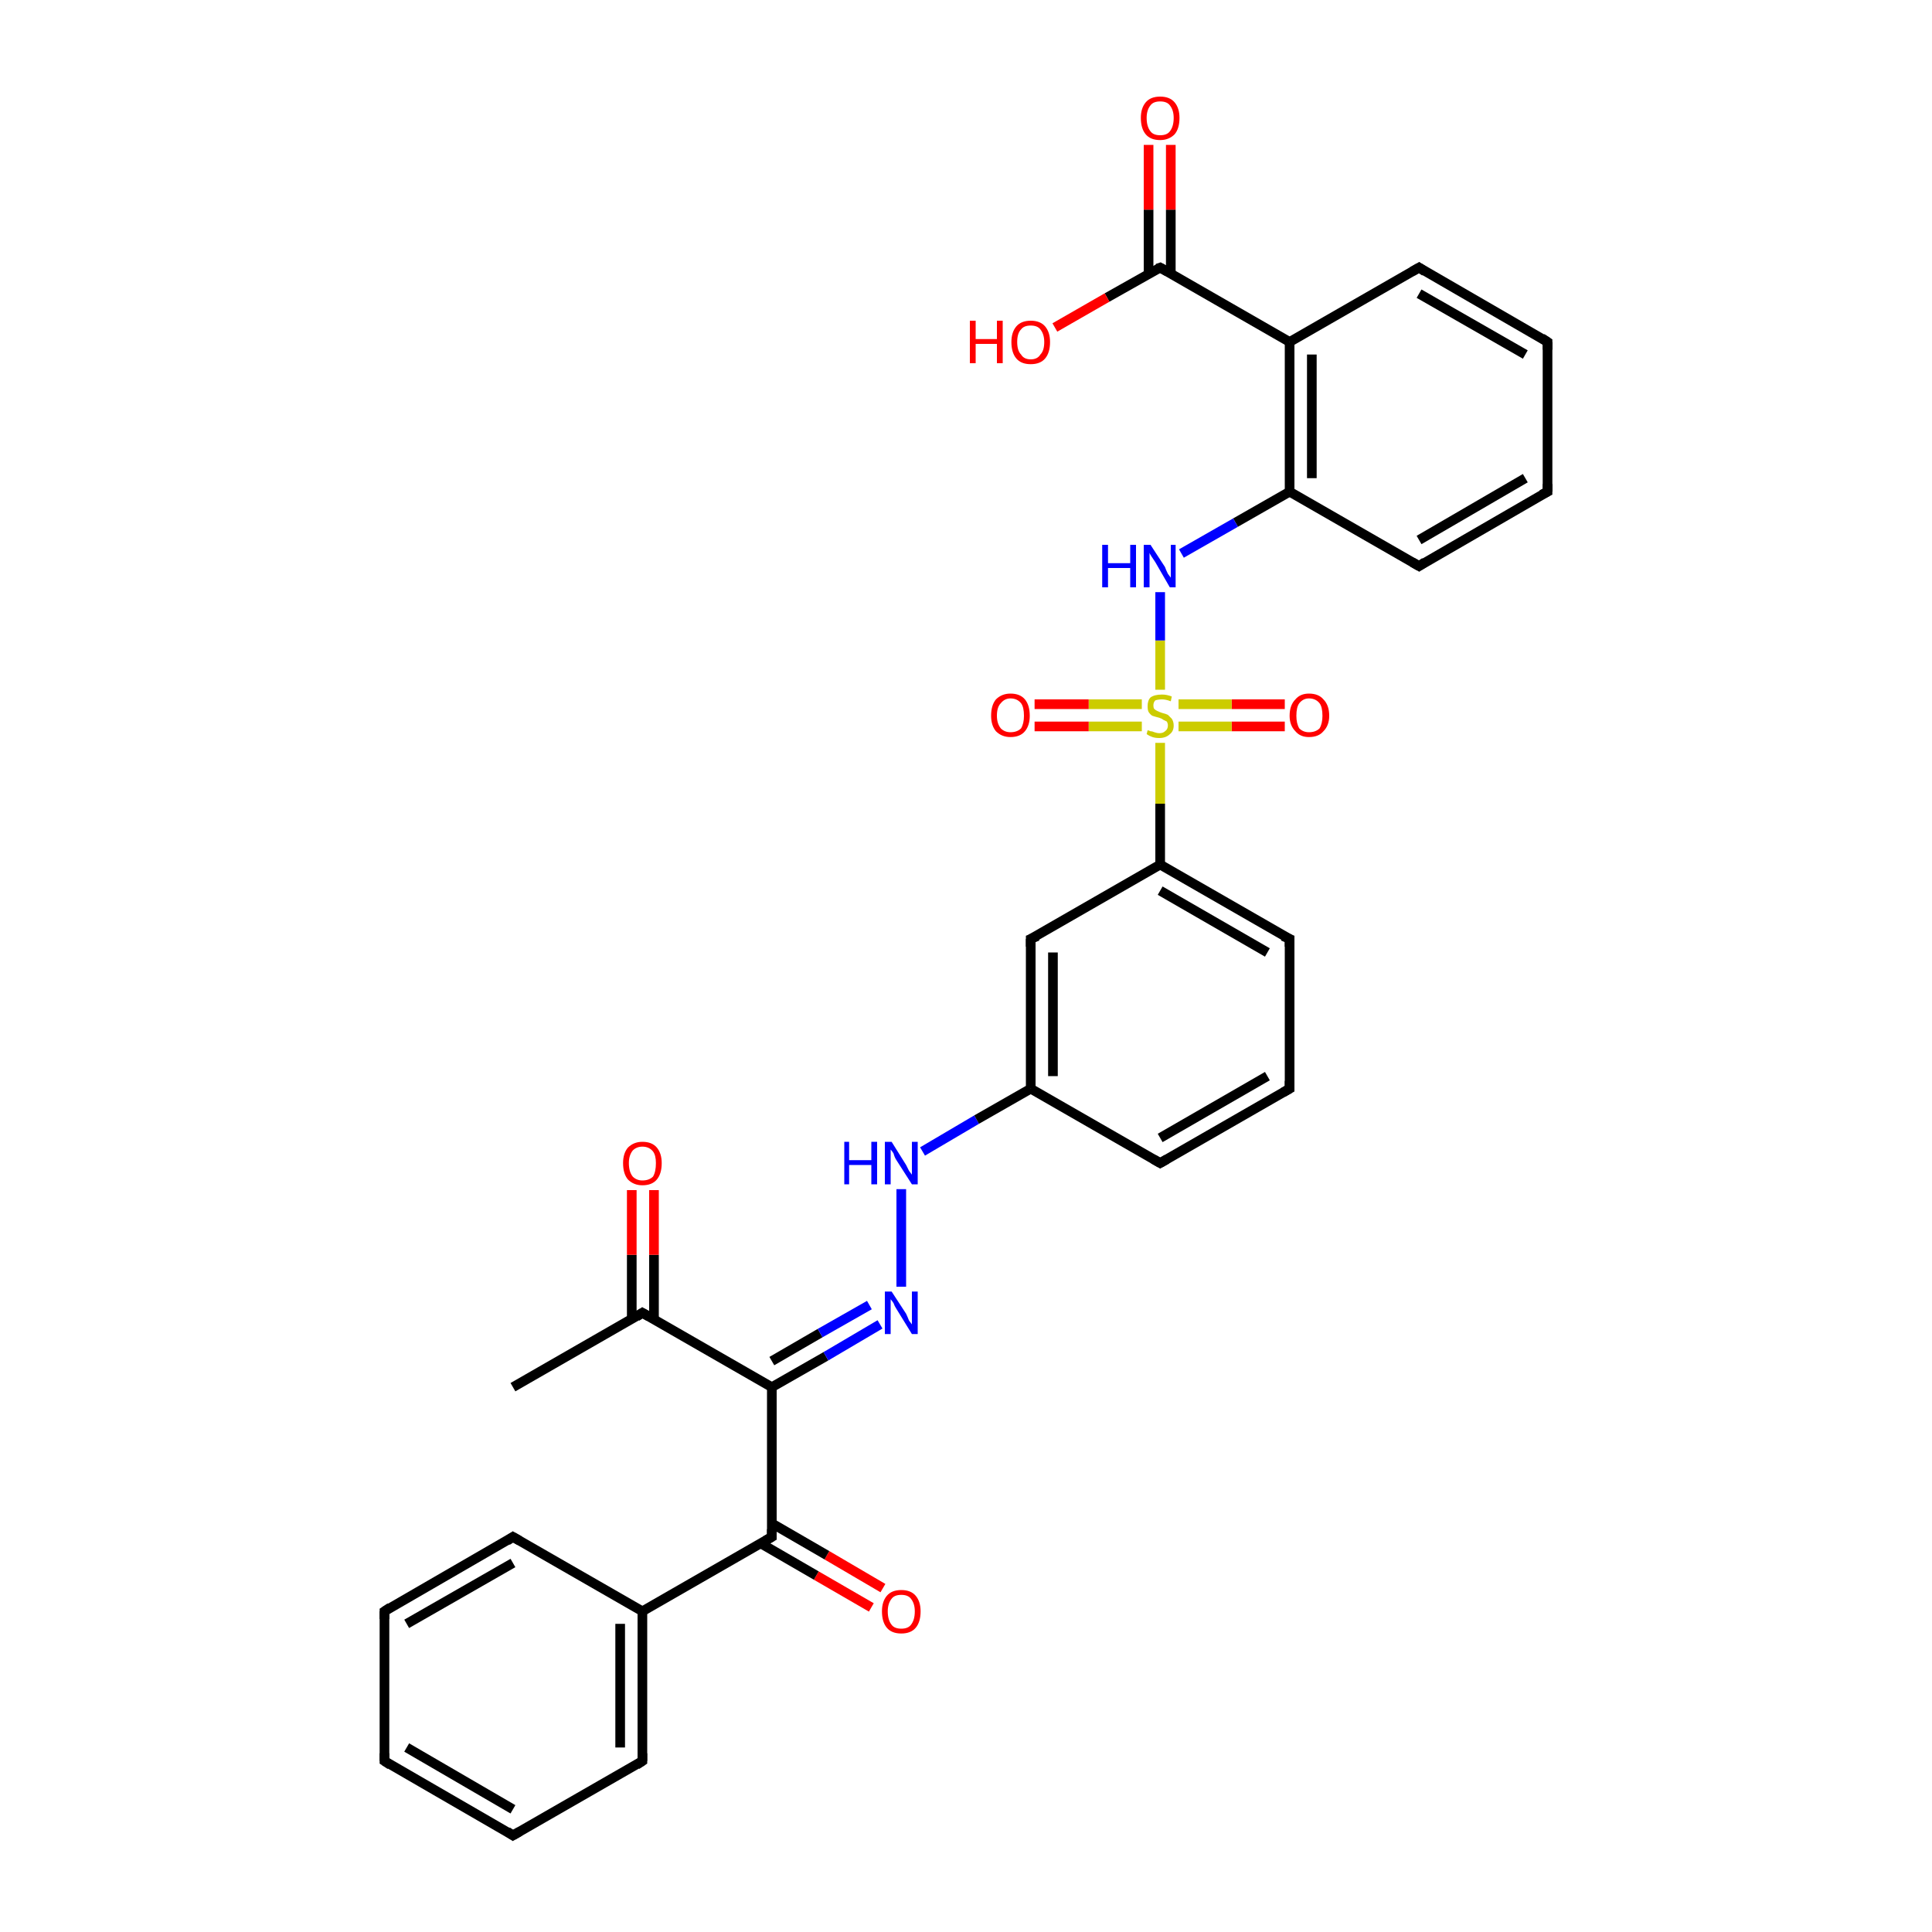 <?xml version='1.0' encoding='iso-8859-1'?>
<svg version='1.1' baseProfile='full'
              xmlns='http://www.w3.org/2000/svg'
                      xmlns:rdkit='http://www.rdkit.org/xml'
                      xmlns:xlink='http://www.w3.org/1999/xlink'
                  xml:space='preserve'
width='200px' height='200px' viewBox='0 0 200 200'>
<!-- END OF HEADER -->
<rect style='opacity:1.0;fill:#FFFFFF;stroke:none' width='200.0' height='200.0' x='0.0' y='0.0'> </rect>
<path class='bond-0 atom-15 atom-14' d='M 53.1,143.6 L 66.5,135.9' style='fill:none;fill-rule:evenodd;stroke:#000000;stroke-width:1.0px;stroke-linecap:butt;stroke-linejoin:miter;stroke-opacity:1' />
<path class='bond-1 atom-26 atom-7' d='M 90.2,166.4 L 84.5,163.1' style='fill:none;fill-rule:evenodd;stroke:#FF0000;stroke-width:1.0px;stroke-linecap:butt;stroke-linejoin:miter;stroke-opacity:1' />
<path class='bond-1 atom-26 atom-7' d='M 84.5,163.1 L 78.8,159.8' style='fill:none;fill-rule:evenodd;stroke:#000000;stroke-width:1.0px;stroke-linecap:butt;stroke-linejoin:miter;stroke-opacity:1' />
<path class='bond-1 atom-26 atom-7' d='M 91.4,164.4 L 85.6,161.0' style='fill:none;fill-rule:evenodd;stroke:#FF0000;stroke-width:1.0px;stroke-linecap:butt;stroke-linejoin:miter;stroke-opacity:1' />
<path class='bond-1 atom-26 atom-7' d='M 85.6,161.0 L 79.9,157.7' style='fill:none;fill-rule:evenodd;stroke:#000000;stroke-width:1.0px;stroke-linecap:butt;stroke-linejoin:miter;stroke-opacity:1' />
<path class='bond-2 atom-14 atom-27' d='M 67.7,136.6 L 67.7,129.9' style='fill:none;fill-rule:evenodd;stroke:#000000;stroke-width:1.0px;stroke-linecap:butt;stroke-linejoin:miter;stroke-opacity:1' />
<path class='bond-2 atom-14 atom-27' d='M 67.7,129.9 L 67.7,123.2' style='fill:none;fill-rule:evenodd;stroke:#FF0000;stroke-width:1.0px;stroke-linecap:butt;stroke-linejoin:miter;stroke-opacity:1' />
<path class='bond-2 atom-14 atom-27' d='M 65.4,136.6 L 65.4,129.9' style='fill:none;fill-rule:evenodd;stroke:#000000;stroke-width:1.0px;stroke-linecap:butt;stroke-linejoin:miter;stroke-opacity:1' />
<path class='bond-2 atom-14 atom-27' d='M 65.4,129.9 L 65.4,123.2' style='fill:none;fill-rule:evenodd;stroke:#FF0000;stroke-width:1.0px;stroke-linecap:butt;stroke-linejoin:miter;stroke-opacity:1' />
<path class='bond-3 atom-14 atom-6' d='M 66.5,135.9 L 79.9,143.6' style='fill:none;fill-rule:evenodd;stroke:#000000;stroke-width:1.0px;stroke-linecap:butt;stroke-linejoin:miter;stroke-opacity:1' />
<path class='bond-4 atom-7 atom-6' d='M 79.9,159.1 L 79.9,143.6' style='fill:none;fill-rule:evenodd;stroke:#000000;stroke-width:1.0px;stroke-linecap:butt;stroke-linejoin:miter;stroke-opacity:1' />
<path class='bond-5 atom-7 atom-8' d='M 79.9,159.1 L 66.5,166.8' style='fill:none;fill-rule:evenodd;stroke:#000000;stroke-width:1.0px;stroke-linecap:butt;stroke-linejoin:miter;stroke-opacity:1' />
<path class='bond-6 atom-13 atom-8' d='M 53.1,159.1 L 66.5,166.8' style='fill:none;fill-rule:evenodd;stroke:#000000;stroke-width:1.0px;stroke-linecap:butt;stroke-linejoin:miter;stroke-opacity:1' />
<path class='bond-7 atom-13 atom-12' d='M 53.1,159.1 L 39.8,166.8' style='fill:none;fill-rule:evenodd;stroke:#000000;stroke-width:1.0px;stroke-linecap:butt;stroke-linejoin:miter;stroke-opacity:1' />
<path class='bond-7 atom-13 atom-12' d='M 53.1,161.8 L 42.1,168.1' style='fill:none;fill-rule:evenodd;stroke:#000000;stroke-width:1.0px;stroke-linecap:butt;stroke-linejoin:miter;stroke-opacity:1' />
<path class='bond-8 atom-6 atom-24' d='M 79.9,143.6 L 85.5,140.4' style='fill:none;fill-rule:evenodd;stroke:#000000;stroke-width:1.0px;stroke-linecap:butt;stroke-linejoin:miter;stroke-opacity:1' />
<path class='bond-8 atom-6 atom-24' d='M 85.5,140.4 L 91.1,137.1' style='fill:none;fill-rule:evenodd;stroke:#0000FF;stroke-width:1.0px;stroke-linecap:butt;stroke-linejoin:miter;stroke-opacity:1' />
<path class='bond-8 atom-6 atom-24' d='M 79.9,140.9 L 84.9,138.0' style='fill:none;fill-rule:evenodd;stroke:#000000;stroke-width:1.0px;stroke-linecap:butt;stroke-linejoin:miter;stroke-opacity:1' />
<path class='bond-8 atom-6 atom-24' d='M 84.9,138.0 L 90.0,135.1' style='fill:none;fill-rule:evenodd;stroke:#0000FF;stroke-width:1.0px;stroke-linecap:butt;stroke-linejoin:miter;stroke-opacity:1' />
<path class='bond-9 atom-8 atom-9' d='M 66.5,166.8 L 66.5,182.3' style='fill:none;fill-rule:evenodd;stroke:#000000;stroke-width:1.0px;stroke-linecap:butt;stroke-linejoin:miter;stroke-opacity:1' />
<path class='bond-9 atom-8 atom-9' d='M 64.2,168.1 L 64.2,180.9' style='fill:none;fill-rule:evenodd;stroke:#000000;stroke-width:1.0px;stroke-linecap:butt;stroke-linejoin:miter;stroke-opacity:1' />
<path class='bond-10 atom-12 atom-11' d='M 39.8,166.8 L 39.8,182.3' style='fill:none;fill-rule:evenodd;stroke:#000000;stroke-width:1.0px;stroke-linecap:butt;stroke-linejoin:miter;stroke-opacity:1' />
<path class='bond-11 atom-24 atom-23' d='M 93.3,133.2 L 93.3,123.1' style='fill:none;fill-rule:evenodd;stroke:#0000FF;stroke-width:1.0px;stroke-linecap:butt;stroke-linejoin:miter;stroke-opacity:1' />
<path class='bond-12 atom-9 atom-10' d='M 66.5,182.3 L 53.1,190.0' style='fill:none;fill-rule:evenodd;stroke:#000000;stroke-width:1.0px;stroke-linecap:butt;stroke-linejoin:miter;stroke-opacity:1' />
<path class='bond-13 atom-11 atom-10' d='M 39.8,182.3 L 53.1,190.0' style='fill:none;fill-rule:evenodd;stroke:#000000;stroke-width:1.0px;stroke-linecap:butt;stroke-linejoin:miter;stroke-opacity:1' />
<path class='bond-13 atom-11 atom-10' d='M 42.1,180.9 L 53.1,187.3' style='fill:none;fill-rule:evenodd;stroke:#000000;stroke-width:1.0px;stroke-linecap:butt;stroke-linejoin:miter;stroke-opacity:1' />
<path class='bond-14 atom-23 atom-4' d='M 95.5,119.2 L 101.1,115.9' style='fill:none;fill-rule:evenodd;stroke:#0000FF;stroke-width:1.0px;stroke-linecap:butt;stroke-linejoin:miter;stroke-opacity:1' />
<path class='bond-14 atom-23 atom-4' d='M 101.1,115.9 L 106.7,112.7' style='fill:none;fill-rule:evenodd;stroke:#000000;stroke-width:1.0px;stroke-linecap:butt;stroke-linejoin:miter;stroke-opacity:1' />
<path class='bond-15 atom-4 atom-5' d='M 106.7,112.7 L 106.7,97.2' style='fill:none;fill-rule:evenodd;stroke:#000000;stroke-width:1.0px;stroke-linecap:butt;stroke-linejoin:miter;stroke-opacity:1' />
<path class='bond-15 atom-4 atom-5' d='M 109.0,111.4 L 109.0,98.6' style='fill:none;fill-rule:evenodd;stroke:#000000;stroke-width:1.0px;stroke-linecap:butt;stroke-linejoin:miter;stroke-opacity:1' />
<path class='bond-16 atom-4 atom-3' d='M 106.7,112.7 L 120.1,120.4' style='fill:none;fill-rule:evenodd;stroke:#000000;stroke-width:1.0px;stroke-linecap:butt;stroke-linejoin:miter;stroke-opacity:1' />
<path class='bond-17 atom-5 atom-0' d='M 106.7,97.2 L 120.1,89.5' style='fill:none;fill-rule:evenodd;stroke:#000000;stroke-width:1.0px;stroke-linecap:butt;stroke-linejoin:miter;stroke-opacity:1' />
<path class='bond-18 atom-3 atom-2' d='M 120.1,120.4 L 133.5,112.7' style='fill:none;fill-rule:evenodd;stroke:#000000;stroke-width:1.0px;stroke-linecap:butt;stroke-linejoin:miter;stroke-opacity:1' />
<path class='bond-18 atom-3 atom-2' d='M 120.1,117.8 L 131.2,111.4' style='fill:none;fill-rule:evenodd;stroke:#000000;stroke-width:1.0px;stroke-linecap:butt;stroke-linejoin:miter;stroke-opacity:1' />
<path class='bond-19 atom-31 atom-32' d='M 133.0,75.2 L 127.5,75.2' style='fill:none;fill-rule:evenodd;stroke:#FF0000;stroke-width:1.0px;stroke-linecap:butt;stroke-linejoin:miter;stroke-opacity:1' />
<path class='bond-19 atom-31 atom-32' d='M 127.5,75.2 L 122.0,75.2' style='fill:none;fill-rule:evenodd;stroke:#CCCC00;stroke-width:1.0px;stroke-linecap:butt;stroke-linejoin:miter;stroke-opacity:1' />
<path class='bond-19 atom-31 atom-32' d='M 133.0,72.9 L 127.5,72.9' style='fill:none;fill-rule:evenodd;stroke:#FF0000;stroke-width:1.0px;stroke-linecap:butt;stroke-linejoin:miter;stroke-opacity:1' />
<path class='bond-19 atom-31 atom-32' d='M 127.5,72.9 L 122.0,72.9' style='fill:none;fill-rule:evenodd;stroke:#CCCC00;stroke-width:1.0px;stroke-linecap:butt;stroke-linejoin:miter;stroke-opacity:1' />
<path class='bond-20 atom-0 atom-32' d='M 120.1,89.5 L 120.1,83.2' style='fill:none;fill-rule:evenodd;stroke:#000000;stroke-width:1.0px;stroke-linecap:butt;stroke-linejoin:miter;stroke-opacity:1' />
<path class='bond-20 atom-0 atom-32' d='M 120.1,83.2 L 120.1,76.9' style='fill:none;fill-rule:evenodd;stroke:#CCCC00;stroke-width:1.0px;stroke-linecap:butt;stroke-linejoin:miter;stroke-opacity:1' />
<path class='bond-21 atom-0 atom-1' d='M 120.1,89.5 L 133.5,97.2' style='fill:none;fill-rule:evenodd;stroke:#000000;stroke-width:1.0px;stroke-linecap:butt;stroke-linejoin:miter;stroke-opacity:1' />
<path class='bond-21 atom-0 atom-1' d='M 120.1,92.2 L 131.2,98.6' style='fill:none;fill-rule:evenodd;stroke:#000000;stroke-width:1.0px;stroke-linecap:butt;stroke-linejoin:miter;stroke-opacity:1' />
<path class='bond-22 atom-2 atom-1' d='M 133.5,112.7 L 133.5,97.2' style='fill:none;fill-rule:evenodd;stroke:#000000;stroke-width:1.0px;stroke-linecap:butt;stroke-linejoin:miter;stroke-opacity:1' />
<path class='bond-23 atom-32 atom-30' d='M 118.2,72.9 L 112.7,72.9' style='fill:none;fill-rule:evenodd;stroke:#CCCC00;stroke-width:1.0px;stroke-linecap:butt;stroke-linejoin:miter;stroke-opacity:1' />
<path class='bond-23 atom-32 atom-30' d='M 112.7,72.9 L 107.1,72.9' style='fill:none;fill-rule:evenodd;stroke:#FF0000;stroke-width:1.0px;stroke-linecap:butt;stroke-linejoin:miter;stroke-opacity:1' />
<path class='bond-23 atom-32 atom-30' d='M 118.2,75.2 L 112.7,75.2' style='fill:none;fill-rule:evenodd;stroke:#CCCC00;stroke-width:1.0px;stroke-linecap:butt;stroke-linejoin:miter;stroke-opacity:1' />
<path class='bond-23 atom-32 atom-30' d='M 112.7,75.2 L 107.1,75.2' style='fill:none;fill-rule:evenodd;stroke:#FF0000;stroke-width:1.0px;stroke-linecap:butt;stroke-linejoin:miter;stroke-opacity:1' />
<path class='bond-24 atom-32 atom-25' d='M 120.1,71.4 L 120.1,66.3' style='fill:none;fill-rule:evenodd;stroke:#CCCC00;stroke-width:1.0px;stroke-linecap:butt;stroke-linejoin:miter;stroke-opacity:1' />
<path class='bond-24 atom-32 atom-25' d='M 120.1,66.3 L 120.1,61.3' style='fill:none;fill-rule:evenodd;stroke:#0000FF;stroke-width:1.0px;stroke-linecap:butt;stroke-linejoin:miter;stroke-opacity:1' />
<path class='bond-25 atom-18 atom-17' d='M 160.2,50.9 L 146.9,58.6' style='fill:none;fill-rule:evenodd;stroke:#000000;stroke-width:1.0px;stroke-linecap:butt;stroke-linejoin:miter;stroke-opacity:1' />
<path class='bond-25 atom-18 atom-17' d='M 157.9,49.5 L 146.9,55.9' style='fill:none;fill-rule:evenodd;stroke:#000000;stroke-width:1.0px;stroke-linecap:butt;stroke-linejoin:miter;stroke-opacity:1' />
<path class='bond-26 atom-18 atom-19' d='M 160.2,50.9 L 160.2,35.4' style='fill:none;fill-rule:evenodd;stroke:#000000;stroke-width:1.0px;stroke-linecap:butt;stroke-linejoin:miter;stroke-opacity:1' />
<path class='bond-27 atom-17 atom-16' d='M 146.9,58.6 L 133.5,50.9' style='fill:none;fill-rule:evenodd;stroke:#000000;stroke-width:1.0px;stroke-linecap:butt;stroke-linejoin:miter;stroke-opacity:1' />
<path class='bond-28 atom-19 atom-20' d='M 160.2,35.4 L 146.9,27.7' style='fill:none;fill-rule:evenodd;stroke:#000000;stroke-width:1.0px;stroke-linecap:butt;stroke-linejoin:miter;stroke-opacity:1' />
<path class='bond-28 atom-19 atom-20' d='M 157.9,36.7 L 146.9,30.4' style='fill:none;fill-rule:evenodd;stroke:#000000;stroke-width:1.0px;stroke-linecap:butt;stroke-linejoin:miter;stroke-opacity:1' />
<path class='bond-29 atom-16 atom-25' d='M 133.5,50.9 L 127.9,54.1' style='fill:none;fill-rule:evenodd;stroke:#000000;stroke-width:1.0px;stroke-linecap:butt;stroke-linejoin:miter;stroke-opacity:1' />
<path class='bond-29 atom-16 atom-25' d='M 127.9,54.1 L 122.3,57.3' style='fill:none;fill-rule:evenodd;stroke:#0000FF;stroke-width:1.0px;stroke-linecap:butt;stroke-linejoin:miter;stroke-opacity:1' />
<path class='bond-30 atom-16 atom-21' d='M 133.5,50.9 L 133.5,35.4' style='fill:none;fill-rule:evenodd;stroke:#000000;stroke-width:1.0px;stroke-linecap:butt;stroke-linejoin:miter;stroke-opacity:1' />
<path class='bond-30 atom-16 atom-21' d='M 135.8,49.5 L 135.8,36.7' style='fill:none;fill-rule:evenodd;stroke:#000000;stroke-width:1.0px;stroke-linecap:butt;stroke-linejoin:miter;stroke-opacity:1' />
<path class='bond-31 atom-20 atom-21' d='M 146.9,27.7 L 133.5,35.4' style='fill:none;fill-rule:evenodd;stroke:#000000;stroke-width:1.0px;stroke-linecap:butt;stroke-linejoin:miter;stroke-opacity:1' />
<path class='bond-32 atom-21 atom-22' d='M 133.5,35.4 L 120.1,27.7' style='fill:none;fill-rule:evenodd;stroke:#000000;stroke-width:1.0px;stroke-linecap:butt;stroke-linejoin:miter;stroke-opacity:1' />
<path class='bond-33 atom-22 atom-28' d='M 121.2,28.3 L 121.2,21.7' style='fill:none;fill-rule:evenodd;stroke:#000000;stroke-width:1.0px;stroke-linecap:butt;stroke-linejoin:miter;stroke-opacity:1' />
<path class='bond-33 atom-22 atom-28' d='M 121.2,21.7 L 121.2,15.0' style='fill:none;fill-rule:evenodd;stroke:#FF0000;stroke-width:1.0px;stroke-linecap:butt;stroke-linejoin:miter;stroke-opacity:1' />
<path class='bond-33 atom-22 atom-28' d='M 118.9,28.3 L 118.9,21.7' style='fill:none;fill-rule:evenodd;stroke:#000000;stroke-width:1.0px;stroke-linecap:butt;stroke-linejoin:miter;stroke-opacity:1' />
<path class='bond-33 atom-22 atom-28' d='M 118.9,21.7 L 118.9,15.0' style='fill:none;fill-rule:evenodd;stroke:#FF0000;stroke-width:1.0px;stroke-linecap:butt;stroke-linejoin:miter;stroke-opacity:1' />
<path class='bond-34 atom-22 atom-29' d='M 120.1,27.7 L 114.6,30.8' style='fill:none;fill-rule:evenodd;stroke:#000000;stroke-width:1.0px;stroke-linecap:butt;stroke-linejoin:miter;stroke-opacity:1' />
<path class='bond-34 atom-22 atom-29' d='M 114.6,30.8 L 109.2,33.9' style='fill:none;fill-rule:evenodd;stroke:#FF0000;stroke-width:1.0px;stroke-linecap:butt;stroke-linejoin:miter;stroke-opacity:1' />
<path d='M 132.8,96.9 L 133.5,97.2 L 133.5,98.0' style='fill:none;stroke:#000000;stroke-width:1.0px;stroke-linecap:butt;stroke-linejoin:miter;stroke-miterlimit:10;stroke-opacity:1;' />
<path d='M 132.8,113.1 L 133.5,112.7 L 133.5,111.9' style='fill:none;stroke:#000000;stroke-width:1.0px;stroke-linecap:butt;stroke-linejoin:miter;stroke-miterlimit:10;stroke-opacity:1;' />
<path d='M 119.4,120.0 L 120.1,120.4 L 120.8,120.0' style='fill:none;stroke:#000000;stroke-width:1.0px;stroke-linecap:butt;stroke-linejoin:miter;stroke-miterlimit:10;stroke-opacity:1;' />
<path d='M 106.7,98.0 L 106.7,97.2 L 107.4,96.9' style='fill:none;stroke:#000000;stroke-width:1.0px;stroke-linecap:butt;stroke-linejoin:miter;stroke-miterlimit:10;stroke-opacity:1;' />
<path d='M 79.9,158.3 L 79.9,159.1 L 79.2,159.5' style='fill:none;stroke:#000000;stroke-width:1.0px;stroke-linecap:butt;stroke-linejoin:miter;stroke-miterlimit:10;stroke-opacity:1;' />
<path d='M 66.5,181.5 L 66.5,182.3 L 65.9,182.7' style='fill:none;stroke:#000000;stroke-width:1.0px;stroke-linecap:butt;stroke-linejoin:miter;stroke-miterlimit:10;stroke-opacity:1;' />
<path d='M 53.8,189.6 L 53.1,190.0 L 52.5,189.6' style='fill:none;stroke:#000000;stroke-width:1.0px;stroke-linecap:butt;stroke-linejoin:miter;stroke-miterlimit:10;stroke-opacity:1;' />
<path d='M 39.8,181.5 L 39.8,182.3 L 40.4,182.7' style='fill:none;stroke:#000000;stroke-width:1.0px;stroke-linecap:butt;stroke-linejoin:miter;stroke-miterlimit:10;stroke-opacity:1;' />
<path d='M 40.4,166.4 L 39.8,166.8 L 39.8,167.6' style='fill:none;stroke:#000000;stroke-width:1.0px;stroke-linecap:butt;stroke-linejoin:miter;stroke-miterlimit:10;stroke-opacity:1;' />
<path d='M 53.8,159.5 L 53.1,159.1 L 52.5,159.5' style='fill:none;stroke:#000000;stroke-width:1.0px;stroke-linecap:butt;stroke-linejoin:miter;stroke-miterlimit:10;stroke-opacity:1;' />
<path d='M 65.9,136.3 L 66.5,135.9 L 67.2,136.3' style='fill:none;stroke:#000000;stroke-width:1.0px;stroke-linecap:butt;stroke-linejoin:miter;stroke-miterlimit:10;stroke-opacity:1;' />
<path d='M 147.5,58.2 L 146.9,58.6 L 146.2,58.2' style='fill:none;stroke:#000000;stroke-width:1.0px;stroke-linecap:butt;stroke-linejoin:miter;stroke-miterlimit:10;stroke-opacity:1;' />
<path d='M 159.6,51.2 L 160.2,50.9 L 160.2,50.1' style='fill:none;stroke:#000000;stroke-width:1.0px;stroke-linecap:butt;stroke-linejoin:miter;stroke-miterlimit:10;stroke-opacity:1;' />
<path d='M 160.2,36.2 L 160.2,35.4 L 159.6,35.0' style='fill:none;stroke:#000000;stroke-width:1.0px;stroke-linecap:butt;stroke-linejoin:miter;stroke-miterlimit:10;stroke-opacity:1;' />
<path d='M 147.5,28.1 L 146.9,27.7 L 146.2,28.1' style='fill:none;stroke:#000000;stroke-width:1.0px;stroke-linecap:butt;stroke-linejoin:miter;stroke-miterlimit:10;stroke-opacity:1;' />
<path d='M 120.8,28.1 L 120.1,27.7 L 119.8,27.8' style='fill:none;stroke:#000000;stroke-width:1.0px;stroke-linecap:butt;stroke-linejoin:miter;stroke-miterlimit:10;stroke-opacity:1;' />
<path class='atom-23' d='M 87.4 118.2
L 87.9 118.2
L 87.9 120.1
L 90.2 120.1
L 90.2 118.2
L 90.8 118.2
L 90.8 122.6
L 90.2 122.6
L 90.2 120.6
L 87.9 120.6
L 87.9 122.6
L 87.4 122.6
L 87.4 118.2
' fill='#0000FF'/>
<path class='atom-23' d='M 92.3 118.2
L 93.8 120.6
Q 93.9 120.8, 94.1 121.2
Q 94.4 121.6, 94.4 121.6
L 94.4 118.2
L 95.0 118.2
L 95.0 122.6
L 94.4 122.6
L 92.8 120.1
Q 92.6 119.8, 92.5 119.4
Q 92.3 119.1, 92.2 119.0
L 92.2 122.6
L 91.6 122.6
L 91.6 118.2
L 92.3 118.2
' fill='#0000FF'/>
<path class='atom-24' d='M 92.3 133.7
L 93.8 136.0
Q 93.9 136.2, 94.1 136.7
Q 94.4 137.1, 94.4 137.1
L 94.4 133.7
L 95.0 133.7
L 95.0 138.1
L 94.4 138.1
L 92.8 135.5
Q 92.6 135.2, 92.5 134.9
Q 92.3 134.6, 92.2 134.5
L 92.2 138.1
L 91.6 138.1
L 91.6 133.7
L 92.3 133.7
' fill='#0000FF'/>
<path class='atom-25' d='M 114.1 56.4
L 114.7 56.4
L 114.7 58.3
L 117.0 58.3
L 117.0 56.4
L 117.6 56.4
L 117.6 60.8
L 117.0 60.8
L 117.0 58.8
L 114.7 58.8
L 114.7 60.8
L 114.1 60.8
L 114.1 56.4
' fill='#0000FF'/>
<path class='atom-25' d='M 119.1 56.4
L 120.6 58.7
Q 120.7 59.0, 120.9 59.4
Q 121.2 59.8, 121.2 59.8
L 121.2 56.4
L 121.7 56.4
L 121.7 60.8
L 121.1 60.8
L 119.6 58.2
Q 119.4 57.9, 119.2 57.6
Q 119.0 57.3, 119.0 57.2
L 119.0 60.8
L 118.4 60.8
L 118.4 56.4
L 119.1 56.4
' fill='#0000FF'/>
<path class='atom-26' d='M 91.3 166.8
Q 91.3 165.8, 91.8 165.2
Q 92.3 164.6, 93.3 164.6
Q 94.3 164.6, 94.8 165.2
Q 95.3 165.8, 95.3 166.8
Q 95.3 167.9, 94.8 168.5
Q 94.3 169.1, 93.3 169.1
Q 92.3 169.1, 91.8 168.5
Q 91.3 167.9, 91.3 166.8
M 93.3 168.6
Q 94.0 168.6, 94.3 168.2
Q 94.7 167.7, 94.7 166.8
Q 94.7 166.0, 94.3 165.5
Q 94.0 165.1, 93.3 165.1
Q 92.6 165.1, 92.3 165.5
Q 91.9 166.0, 91.9 166.8
Q 91.9 167.7, 92.3 168.2
Q 92.6 168.6, 93.3 168.6
' fill='#FF0000'/>
<path class='atom-27' d='M 64.5 120.4
Q 64.5 119.4, 65.0 118.8
Q 65.6 118.2, 66.5 118.2
Q 67.5 118.2, 68.0 118.8
Q 68.5 119.4, 68.5 120.4
Q 68.5 121.5, 68.0 122.1
Q 67.5 122.7, 66.5 122.7
Q 65.6 122.7, 65.0 122.1
Q 64.5 121.5, 64.5 120.4
M 66.5 122.2
Q 67.2 122.2, 67.6 121.8
Q 67.9 121.3, 67.9 120.4
Q 67.9 119.6, 67.6 119.2
Q 67.2 118.7, 66.5 118.7
Q 65.9 118.7, 65.5 119.1
Q 65.1 119.6, 65.1 120.4
Q 65.1 121.3, 65.5 121.8
Q 65.9 122.2, 66.5 122.2
' fill='#FF0000'/>
<path class='atom-28' d='M 118.1 12.2
Q 118.1 11.2, 118.6 10.6
Q 119.1 10.0, 120.1 10.0
Q 121.1 10.0, 121.6 10.6
Q 122.1 11.2, 122.1 12.2
Q 122.1 13.3, 121.6 13.9
Q 121.0 14.5, 120.1 14.5
Q 119.1 14.5, 118.6 13.9
Q 118.1 13.3, 118.1 12.2
M 120.1 14.0
Q 120.8 14.0, 121.1 13.6
Q 121.5 13.1, 121.5 12.2
Q 121.5 11.4, 121.1 10.9
Q 120.8 10.5, 120.1 10.5
Q 119.4 10.5, 119.1 10.9
Q 118.7 11.4, 118.7 12.2
Q 118.7 13.1, 119.1 13.6
Q 119.4 14.0, 120.1 14.0
' fill='#FF0000'/>
<path class='atom-29' d='M 100.4 33.2
L 101.0 33.2
L 101.0 35.1
L 103.2 35.1
L 103.2 33.2
L 103.8 33.2
L 103.8 37.6
L 103.2 37.6
L 103.2 35.6
L 101.0 35.6
L 101.0 37.6
L 100.4 37.6
L 100.4 33.2
' fill='#FF0000'/>
<path class='atom-29' d='M 104.7 35.4
Q 104.7 34.4, 105.2 33.8
Q 105.7 33.2, 106.7 33.2
Q 107.7 33.2, 108.2 33.8
Q 108.7 34.4, 108.7 35.4
Q 108.7 36.5, 108.2 37.1
Q 107.7 37.7, 106.7 37.7
Q 105.7 37.7, 105.2 37.1
Q 104.7 36.5, 104.7 35.4
M 106.7 37.2
Q 107.4 37.2, 107.7 36.7
Q 108.1 36.3, 108.1 35.4
Q 108.1 34.6, 107.7 34.1
Q 107.4 33.7, 106.7 33.7
Q 106.0 33.7, 105.7 34.1
Q 105.3 34.5, 105.3 35.4
Q 105.3 36.3, 105.7 36.7
Q 106.0 37.2, 106.7 37.2
' fill='#FF0000'/>
<path class='atom-30' d='M 102.6 74.1
Q 102.6 73.0, 103.1 72.4
Q 103.7 71.8, 104.6 71.8
Q 105.6 71.8, 106.1 72.4
Q 106.6 73.0, 106.6 74.1
Q 106.6 75.1, 106.1 75.7
Q 105.6 76.3, 104.6 76.3
Q 103.7 76.3, 103.1 75.7
Q 102.6 75.1, 102.6 74.1
M 104.6 75.8
Q 105.3 75.8, 105.7 75.4
Q 106.0 74.9, 106.0 74.1
Q 106.0 73.2, 105.7 72.8
Q 105.3 72.3, 104.6 72.3
Q 104.0 72.3, 103.6 72.8
Q 103.2 73.2, 103.2 74.1
Q 103.2 74.9, 103.6 75.4
Q 104.0 75.8, 104.6 75.8
' fill='#FF0000'/>
<path class='atom-31' d='M 133.5 74.1
Q 133.5 73.0, 134.1 72.4
Q 134.6 71.8, 135.5 71.8
Q 136.5 71.8, 137.0 72.4
Q 137.6 73.0, 137.6 74.1
Q 137.6 75.1, 137.0 75.7
Q 136.5 76.3, 135.5 76.3
Q 134.6 76.3, 134.1 75.7
Q 133.5 75.1, 133.5 74.1
M 135.5 75.8
Q 136.2 75.8, 136.6 75.4
Q 136.9 74.9, 136.9 74.1
Q 136.9 73.2, 136.6 72.8
Q 136.2 72.3, 135.5 72.3
Q 134.9 72.3, 134.5 72.8
Q 134.2 73.2, 134.2 74.1
Q 134.2 74.9, 134.5 75.4
Q 134.9 75.8, 135.5 75.8
' fill='#FF0000'/>
<path class='atom-32' d='M 118.8 75.6
Q 118.9 75.6, 119.1 75.7
Q 119.3 75.7, 119.5 75.8
Q 119.8 75.9, 120.0 75.9
Q 120.4 75.9, 120.6 75.7
Q 120.9 75.5, 120.9 75.1
Q 120.9 74.9, 120.8 74.7
Q 120.6 74.6, 120.4 74.5
Q 120.3 74.4, 120.0 74.3
Q 119.6 74.2, 119.3 74.1
Q 119.1 74.0, 118.9 73.7
Q 118.8 73.5, 118.8 73.1
Q 118.8 72.5, 119.1 72.2
Q 119.5 71.9, 120.3 71.9
Q 120.8 71.9, 121.3 72.1
L 121.2 72.6
Q 120.7 72.4, 120.3 72.4
Q 119.9 72.4, 119.6 72.5
Q 119.4 72.7, 119.4 73.0
Q 119.4 73.3, 119.5 73.4
Q 119.6 73.5, 119.8 73.6
Q 120.0 73.7, 120.3 73.8
Q 120.7 73.9, 120.9 74.0
Q 121.1 74.2, 121.3 74.4
Q 121.5 74.7, 121.5 75.1
Q 121.5 75.7, 121.1 76.0
Q 120.7 76.4, 120.0 76.4
Q 119.6 76.4, 119.3 76.3
Q 119.0 76.2, 118.7 76.0
L 118.8 75.6
' fill='#CCCC00'/>
</svg>
